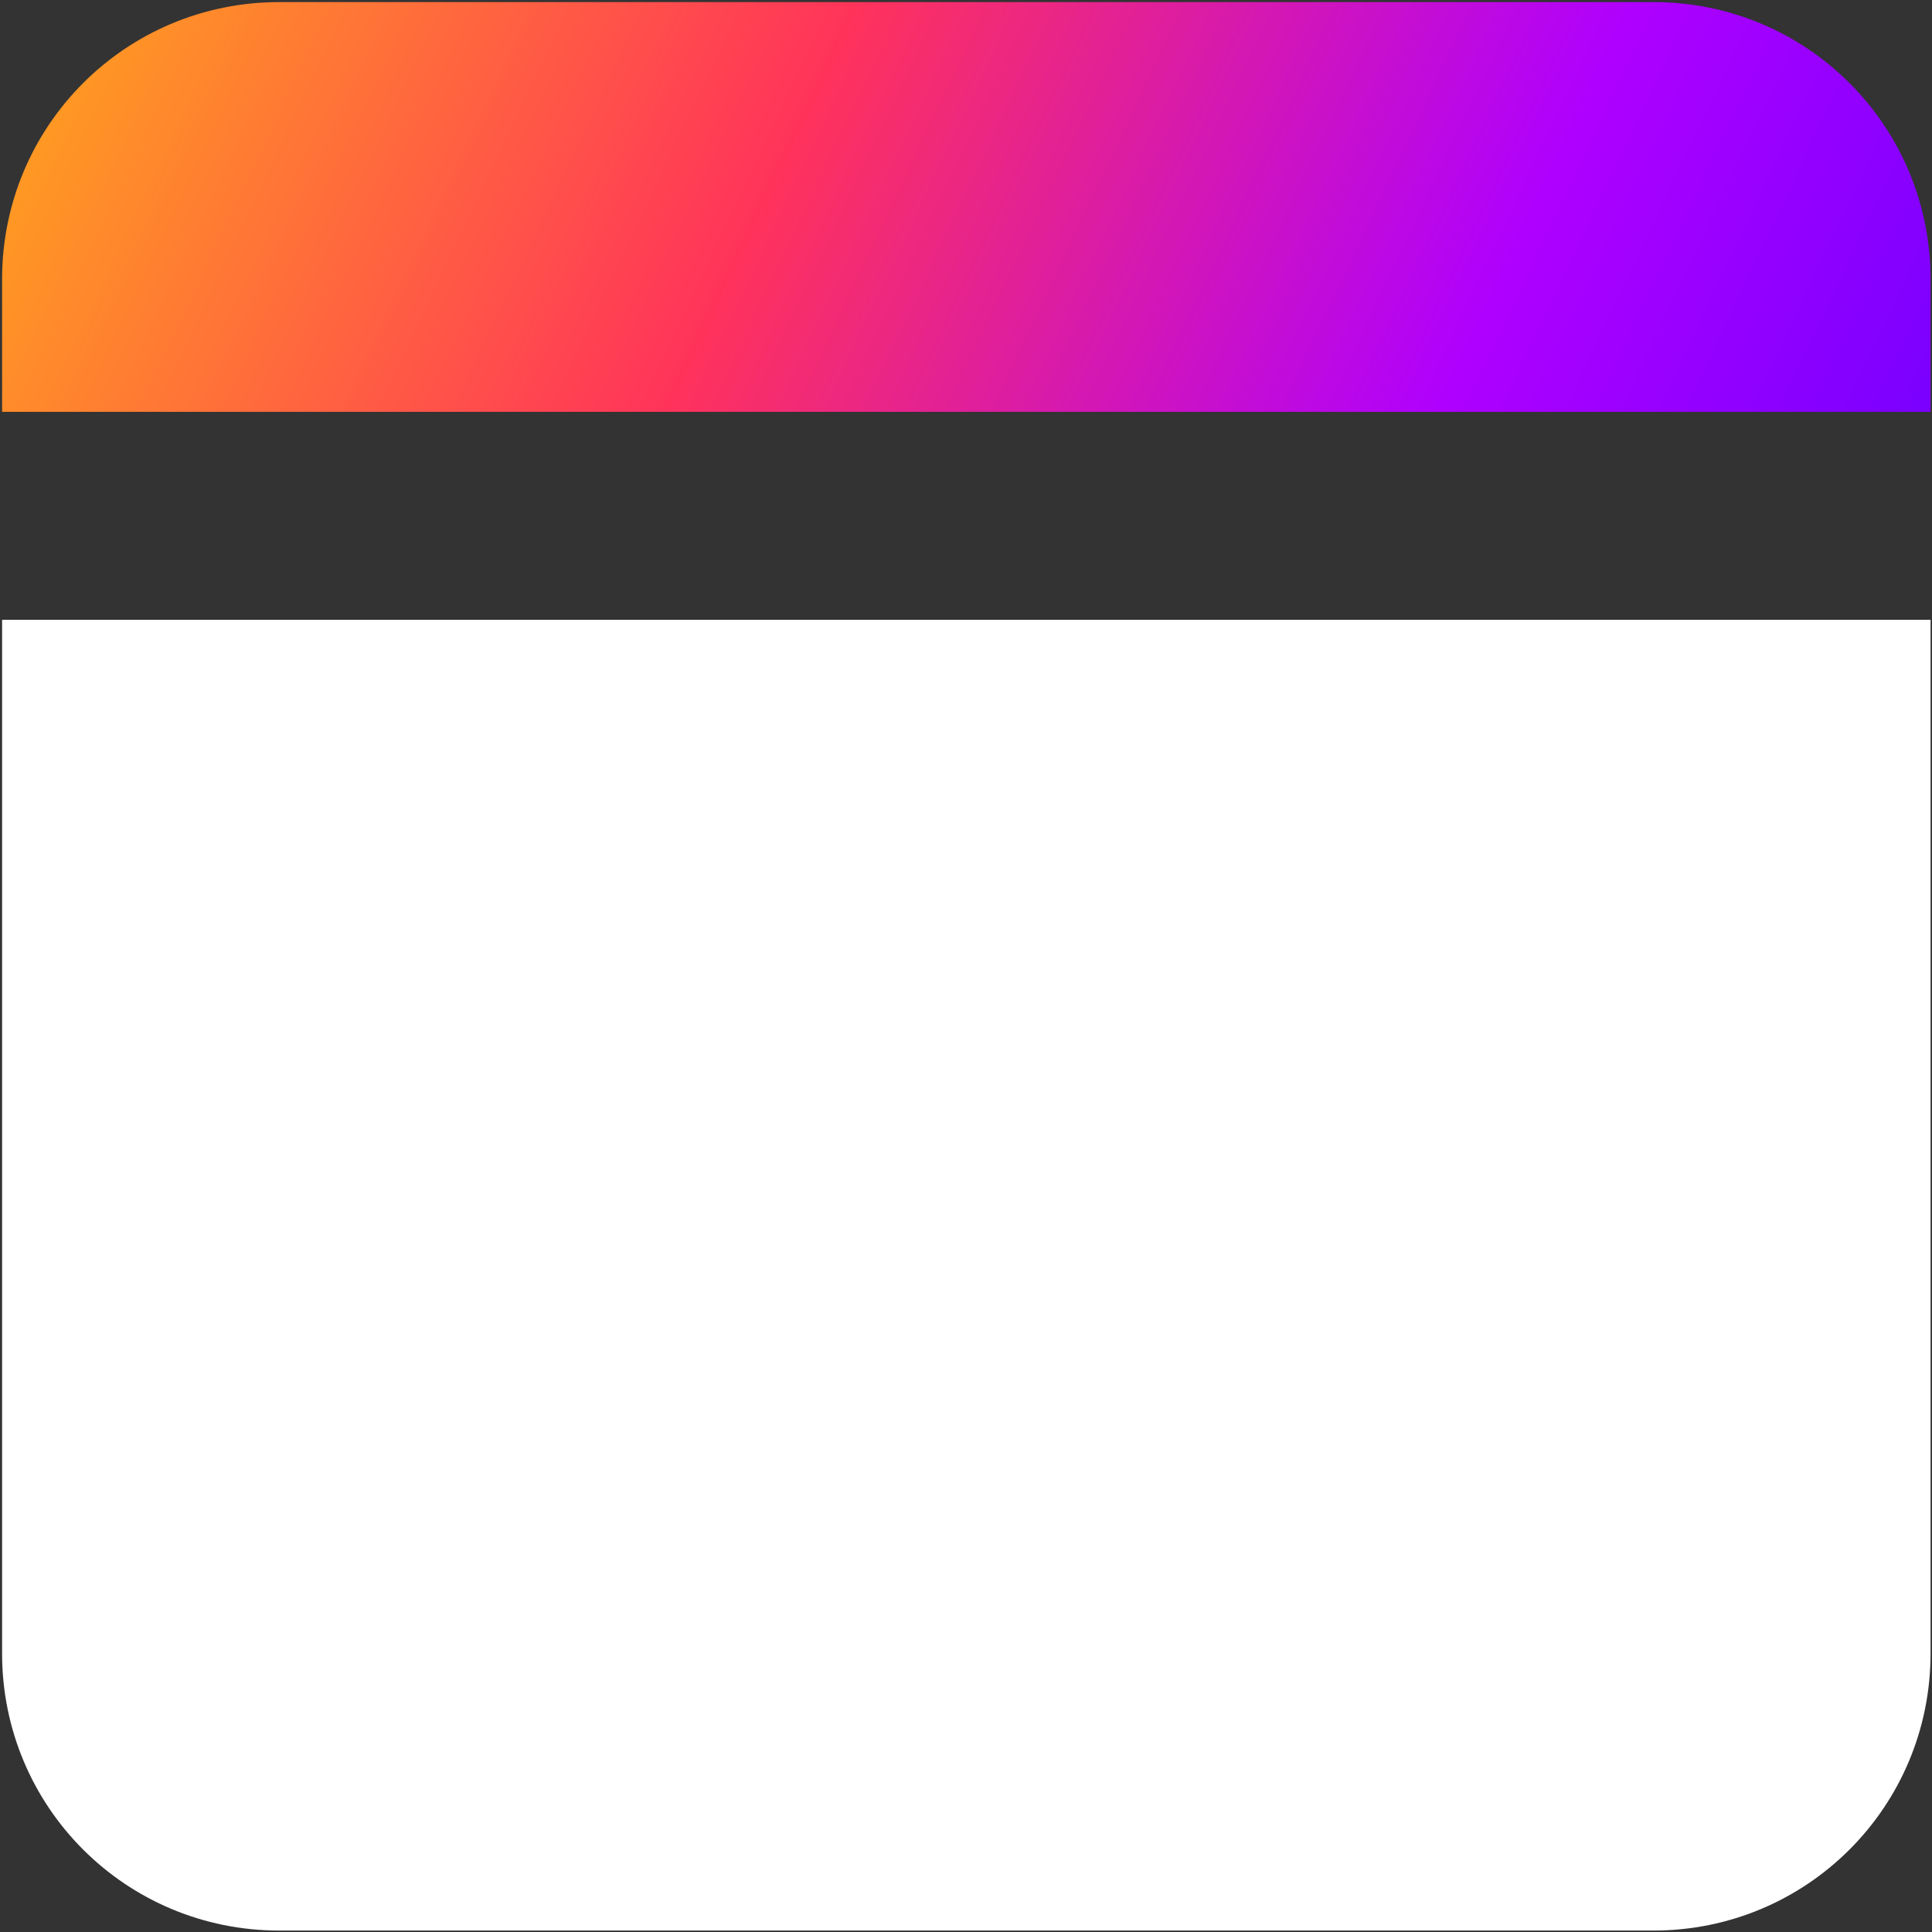<?xml version="1.0" encoding="UTF-8" standalone="no"?>
<!-- Created with Inkscape (http://www.inkscape.org/) -->

<svg
   version="1.1"
   id="svg1"
   width="1024"
   height="1024"
   viewBox="0 0 1024 1024"
   xmlns:xlink="http://www.w3.org/1999/xlink"
   xmlns="http://www.w3.org/2000/svg"
   xmlns:svg="http://www.w3.org/2000/svg">
  <rect x="0" y="0" width="1024" height="1024" fill="#333333" stroke="none"/>
  <defs
     id="defs1">
    <linearGradient
       id="linearGradient1-1">
      <stop
         style="stop-color:#ffa91a;stop-opacity:1;"
         offset="0.072"
         id="stop1" />
      <stop
         style="stop-color:#ff335a;stop-opacity:1;"
         offset="0.401"
         id="stop5" />
      <stop
         style="stop-color:#af00ff;stop-opacity:1;"
         offset="0.691"
         id="stop6" />
      <stop
         style="stop-color:#5600ff;stop-opacity:1;"
         offset="1"
         id="stop2" />
    </linearGradient>
    <linearGradient
       xlink:href="#linearGradient1-1"
       id="linearGradient2"
       x1="46.998"
       y1="-101.91"
       x2="1054.62"
       y2="375.453"
       gradientUnits="userSpaceOnUse" />
    <mask
       maskUnits="userSpaceOnUse"
       id="mask-powermask-path-effect6">
      <path
         id="mask-powermask-path-effect6_box"
         style="fill:#ffffff;fill-opacity:1"
         d="M 65.817,65.817 H 958.183 V 958.183 H 65.817 Z" />
      <g
         id="g5"
         style="fill:#000000;fill-opacity:1">
        <rect
           style="fill:#000000;fill-opacity:1;stroke:none;stroke-width:20;stroke-linecap:round;stroke-dasharray:none;stroke-opacity:1;paint-order:markers fill stroke"
           id="rect4"
           height="277.785"
           x="192"
           y="165.108"
           ry="48"
           width="96" />
        <rect
           style="fill:#000000;fill-opacity:1;stroke:none;stroke-width:20;stroke-linecap:round;stroke-dasharray:none;stroke-opacity:1;paint-order:markers fill stroke"
           id="rect5"
           height="277.785"
           x="736"
           y="165.108"
           ry="48"
           width="96" />
        <path
           style="font-weight:900;font-size:557.689px;line-height:0.1;font-family:'Roboto Slab';-inkscape-font-specification:'Roboto Slab Heavy';text-align:center;letter-spacing:0px;text-anchor:middle;stroke-width:4.94;stroke-linecap:square;paint-order:markers fill stroke"
           d="m 355.039,870.024 q -38.94,0 -71.89,-13.343 -32.677,-13.615 -52.011,-39.757 -19.334,-26.142 -18.517,-63.993 l 0.272,-1.634 h 93.13 q 0,12.526 5.991,23.146 5.991,10.348 16.883,16.611 11.165,6.263 26.142,6.263 23.419,0 37.034,-13.615 13.888,-13.615 13.888,-35.4 0,-22.329 -14.977,-36.489 -14.977,-14.432 -43.569,-14.432 h -40.574 v -70.528 h 43.297 q 16.066,0 26.959,-5.718 11.165,-5.991 16.883,-16.339 5.718,-10.62 5.718,-24.508 0,-19.606 -11.709,-32.405 -11.437,-12.799 -32.949,-12.799 -12.254,0 -22.057,4.902 -9.531,4.902 -15.249,13.615 -5.446,8.442 -5.446,19.879 h -92.857 l -0.545,-1.634 q -1.089,-32.677 16.066,-57.457 17.428,-24.78 48.471,-38.396 31.043,-13.888 70.528,-13.888 63.72,0 102.388,29.409 38.94,29.137 38.94,82.51 0,29.682 -15.794,50.922 -15.522,20.968 -46.565,35.945 31.316,11.709 49.833,35.4 18.789,23.691 18.789,56.64 0,36.217 -19.062,62.631 -19.062,26.142 -52.283,40.302 -32.949,14.16 -75.157,14.16 z m 310.977,0 q -64.537,0 -102.116,-40.846 -37.579,-40.846 -37.579,-121.178 v -83.599 q 0,-80.059 37.579,-121.178 37.579,-41.119 101.571,-41.119 63.448,0 101.027,41.119 37.851,41.119 37.851,121.178 v 83.599 q 0,80.331 -37.579,121.178 -37.306,40.846 -100.754,40.846 z m 0,-72.707 q 20.968,0 32.132,-19.062 11.165,-19.334 11.165,-64.81 v -95.036 q 0,-44.659 -11.437,-63.993 -11.437,-19.334 -32.405,-19.334 -21.785,0 -32.949,19.334 -11.165,19.062 -11.165,63.993 v 95.036 q 0,45.748 11.165,64.81 11.165,19.062 33.494,19.062 z"
           id="path5"
           aria-label="30" />
      </g>
    </mask>
  </defs>
  <g
     id="g1">
    <g
       id="g13"
       mask="url(#mask-powermask-path-effect6)"
       style="fill:#ffffff;fill-opacity:1"
       transform="matrix(1.148,0,0,1.148,-75.605,-75.605)">
      <path
         id="rect2"
         style="display:inline;fill:#ffffff;fill-opacity:1;stroke:none;stroke-width:5.634;stroke-linecap:square;paint-order:markers fill stroke"
         d="m 957.183,352 v 477.183 c 0,70.912 -57.088,128 -128,128 H 194.817 c -70.912,0 -128,-57.088 -128,-128 L 66.817,352 Z" />
      <path
         id="path2"
         style="display:inline;fill:url(#linearGradient2);stroke:none;stroke-width:5.634;stroke-linecap:square;paint-order:markers fill stroke"
         d="m 194.817,66.817 h 634.366 c 70.912,0 128,57.088 128,128 V 256 H 66.817 v -61.183 c 0,-70.912 57.088,-128 128,-128 z" />
    </g>
    <path
       id="mask-powermask-path-effect15_box"
       style="display:none;fill:#ffffff;fill-opacity:1"
       d="M 65.817,65.817 H 958.183 V 958.183 H 65.817 Z" />
  </g>
</svg>
